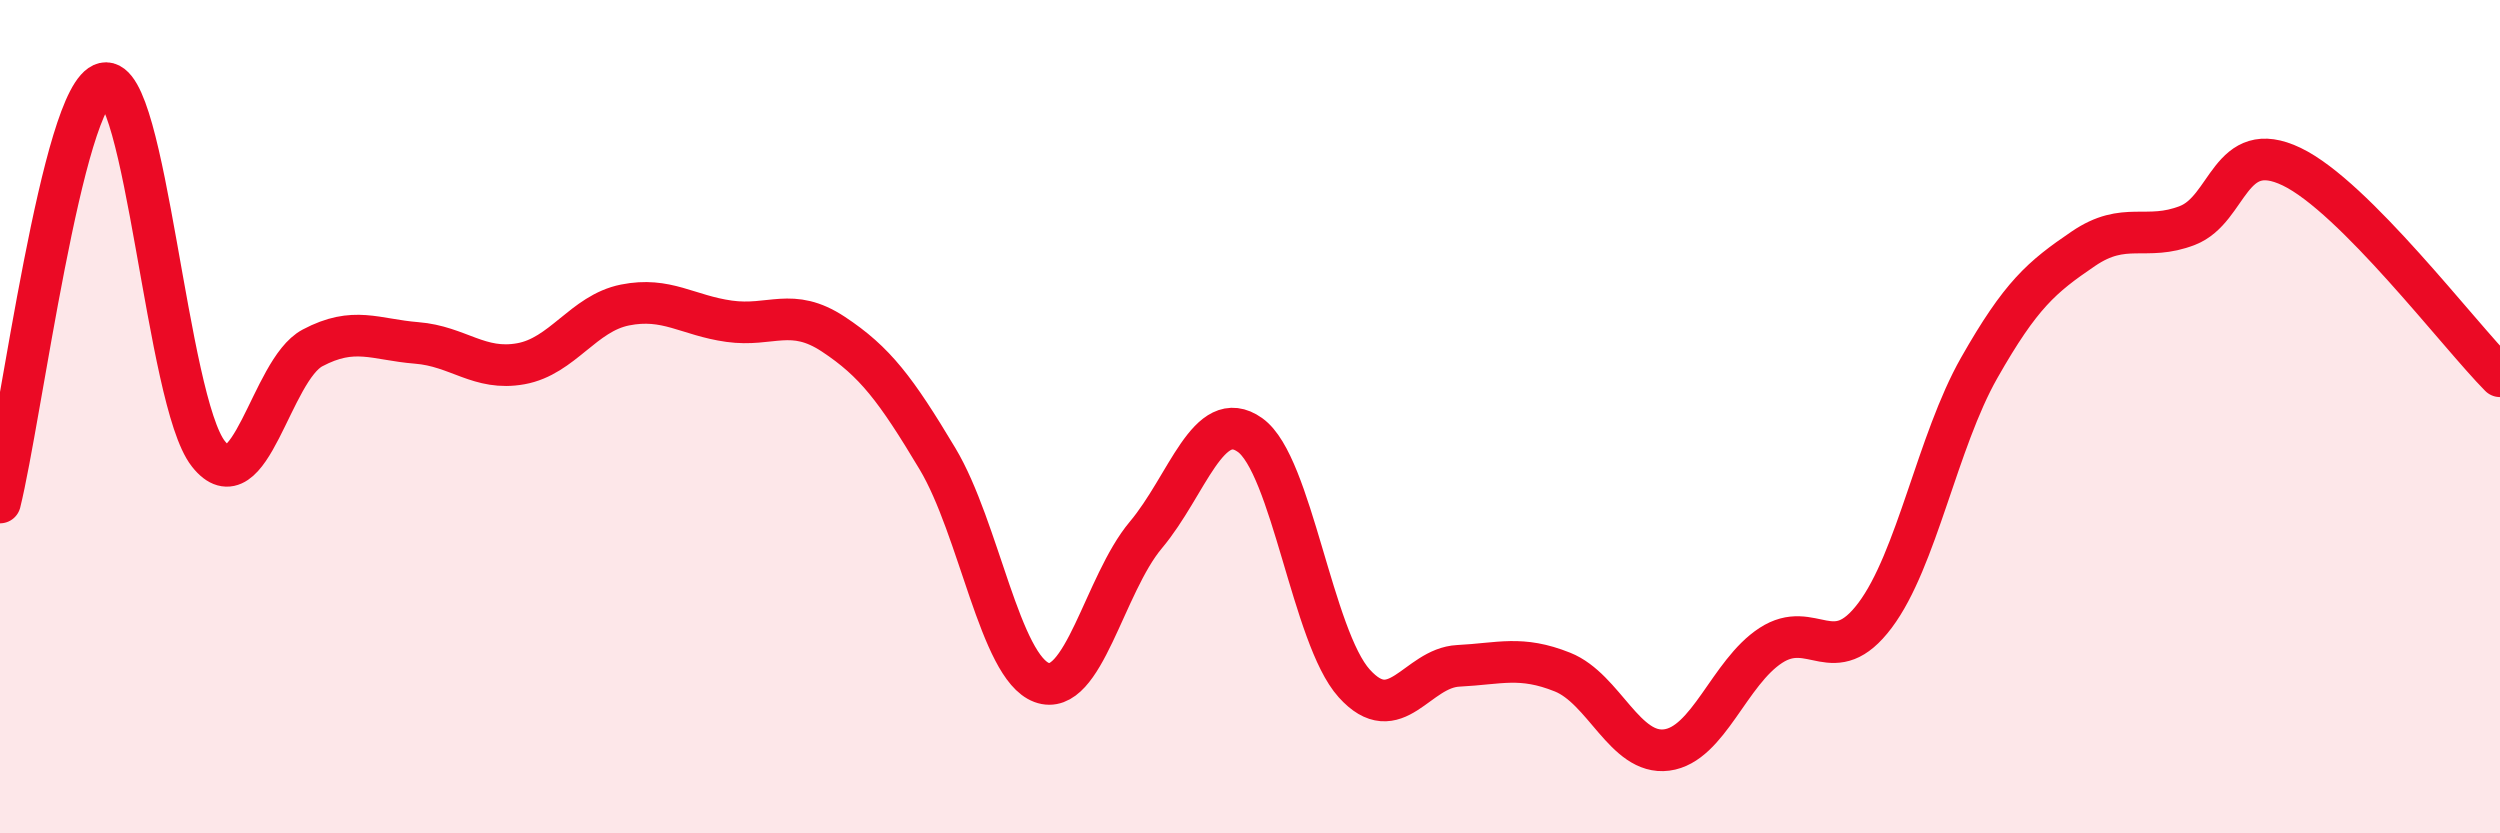 
    <svg width="60" height="20" viewBox="0 0 60 20" xmlns="http://www.w3.org/2000/svg">
      <path
        d="M 0,12.06 C 0.5,10.05 1.5,2.23 2.5,2 C 3.5,1.77 4,9.62 5,10.89 C 6,12.16 6.5,8.88 7.5,8.35 C 8.5,7.82 9,8.15 10,8.23 C 11,8.31 11.5,8.91 12.5,8.73 C 13.5,8.55 14,7.52 15,7.32 C 16,7.12 16.5,7.57 17.5,7.71 C 18.5,7.85 19,7.36 20,8.02 C 21,8.68 21.5,9.34 22.5,11.01 C 23.5,12.68 24,16.01 25,16.38 C 26,16.75 26.5,14.03 27.5,12.84 C 28.5,11.65 29,9.73 30,10.44 C 31,11.15 31.5,15.29 32.5,16.4 C 33.5,17.51 34,16.03 35,15.98 C 36,15.93 36.5,15.73 37.5,16.13 C 38.5,16.53 39,18.13 40,18 C 41,17.87 41.5,16.14 42.5,15.49 C 43.5,14.84 44,16.1 45,14.77 C 46,13.44 46.5,10.59 47.5,8.83 C 48.5,7.07 49,6.65 50,5.97 C 51,5.29 51.5,5.8 52.5,5.41 C 53.5,5.02 53.5,3.28 55,4 C 56.5,4.72 59,8.02 60,9.03L60 20L0 20Z"
        fill="#EB0A25"
        opacity="0.1"
        stroke-linecap="round"
        stroke-linejoin="round"
      />
      <path
        d="M 0,12.06 C 0.5,10.05 1.5,2.23 2.5,2 C 3.5,1.77 4,9.62 5,10.89 C 6,12.16 6.5,8.88 7.5,8.35 C 8.5,7.82 9,8.15 10,8.23 C 11,8.31 11.5,8.91 12.5,8.73 C 13.5,8.55 14,7.52 15,7.32 C 16,7.12 16.5,7.57 17.5,7.71 C 18.5,7.85 19,7.36 20,8.02 C 21,8.68 21.5,9.34 22.5,11.01 C 23.5,12.68 24,16.01 25,16.38 C 26,16.75 26.5,14.03 27.5,12.84 C 28.5,11.65 29,9.73 30,10.44 C 31,11.15 31.5,15.29 32.5,16.4 C 33.5,17.51 34,16.03 35,15.98 C 36,15.93 36.5,15.73 37.5,16.13 C 38.5,16.53 39,18.13 40,18 C 41,17.87 41.5,16.14 42.5,15.49 C 43.5,14.84 44,16.1 45,14.77 C 46,13.44 46.5,10.59 47.5,8.83 C 48.5,7.07 49,6.65 50,5.97 C 51,5.29 51.5,5.8 52.5,5.41 C 53.5,5.02 53.5,3.28 55,4 C 56.5,4.72 59,8.02 60,9.03"
        stroke="#EB0A25"
        stroke-width="1"
        fill="none"
        stroke-linecap="round"
        stroke-linejoin="round"
      />
    </svg>
  